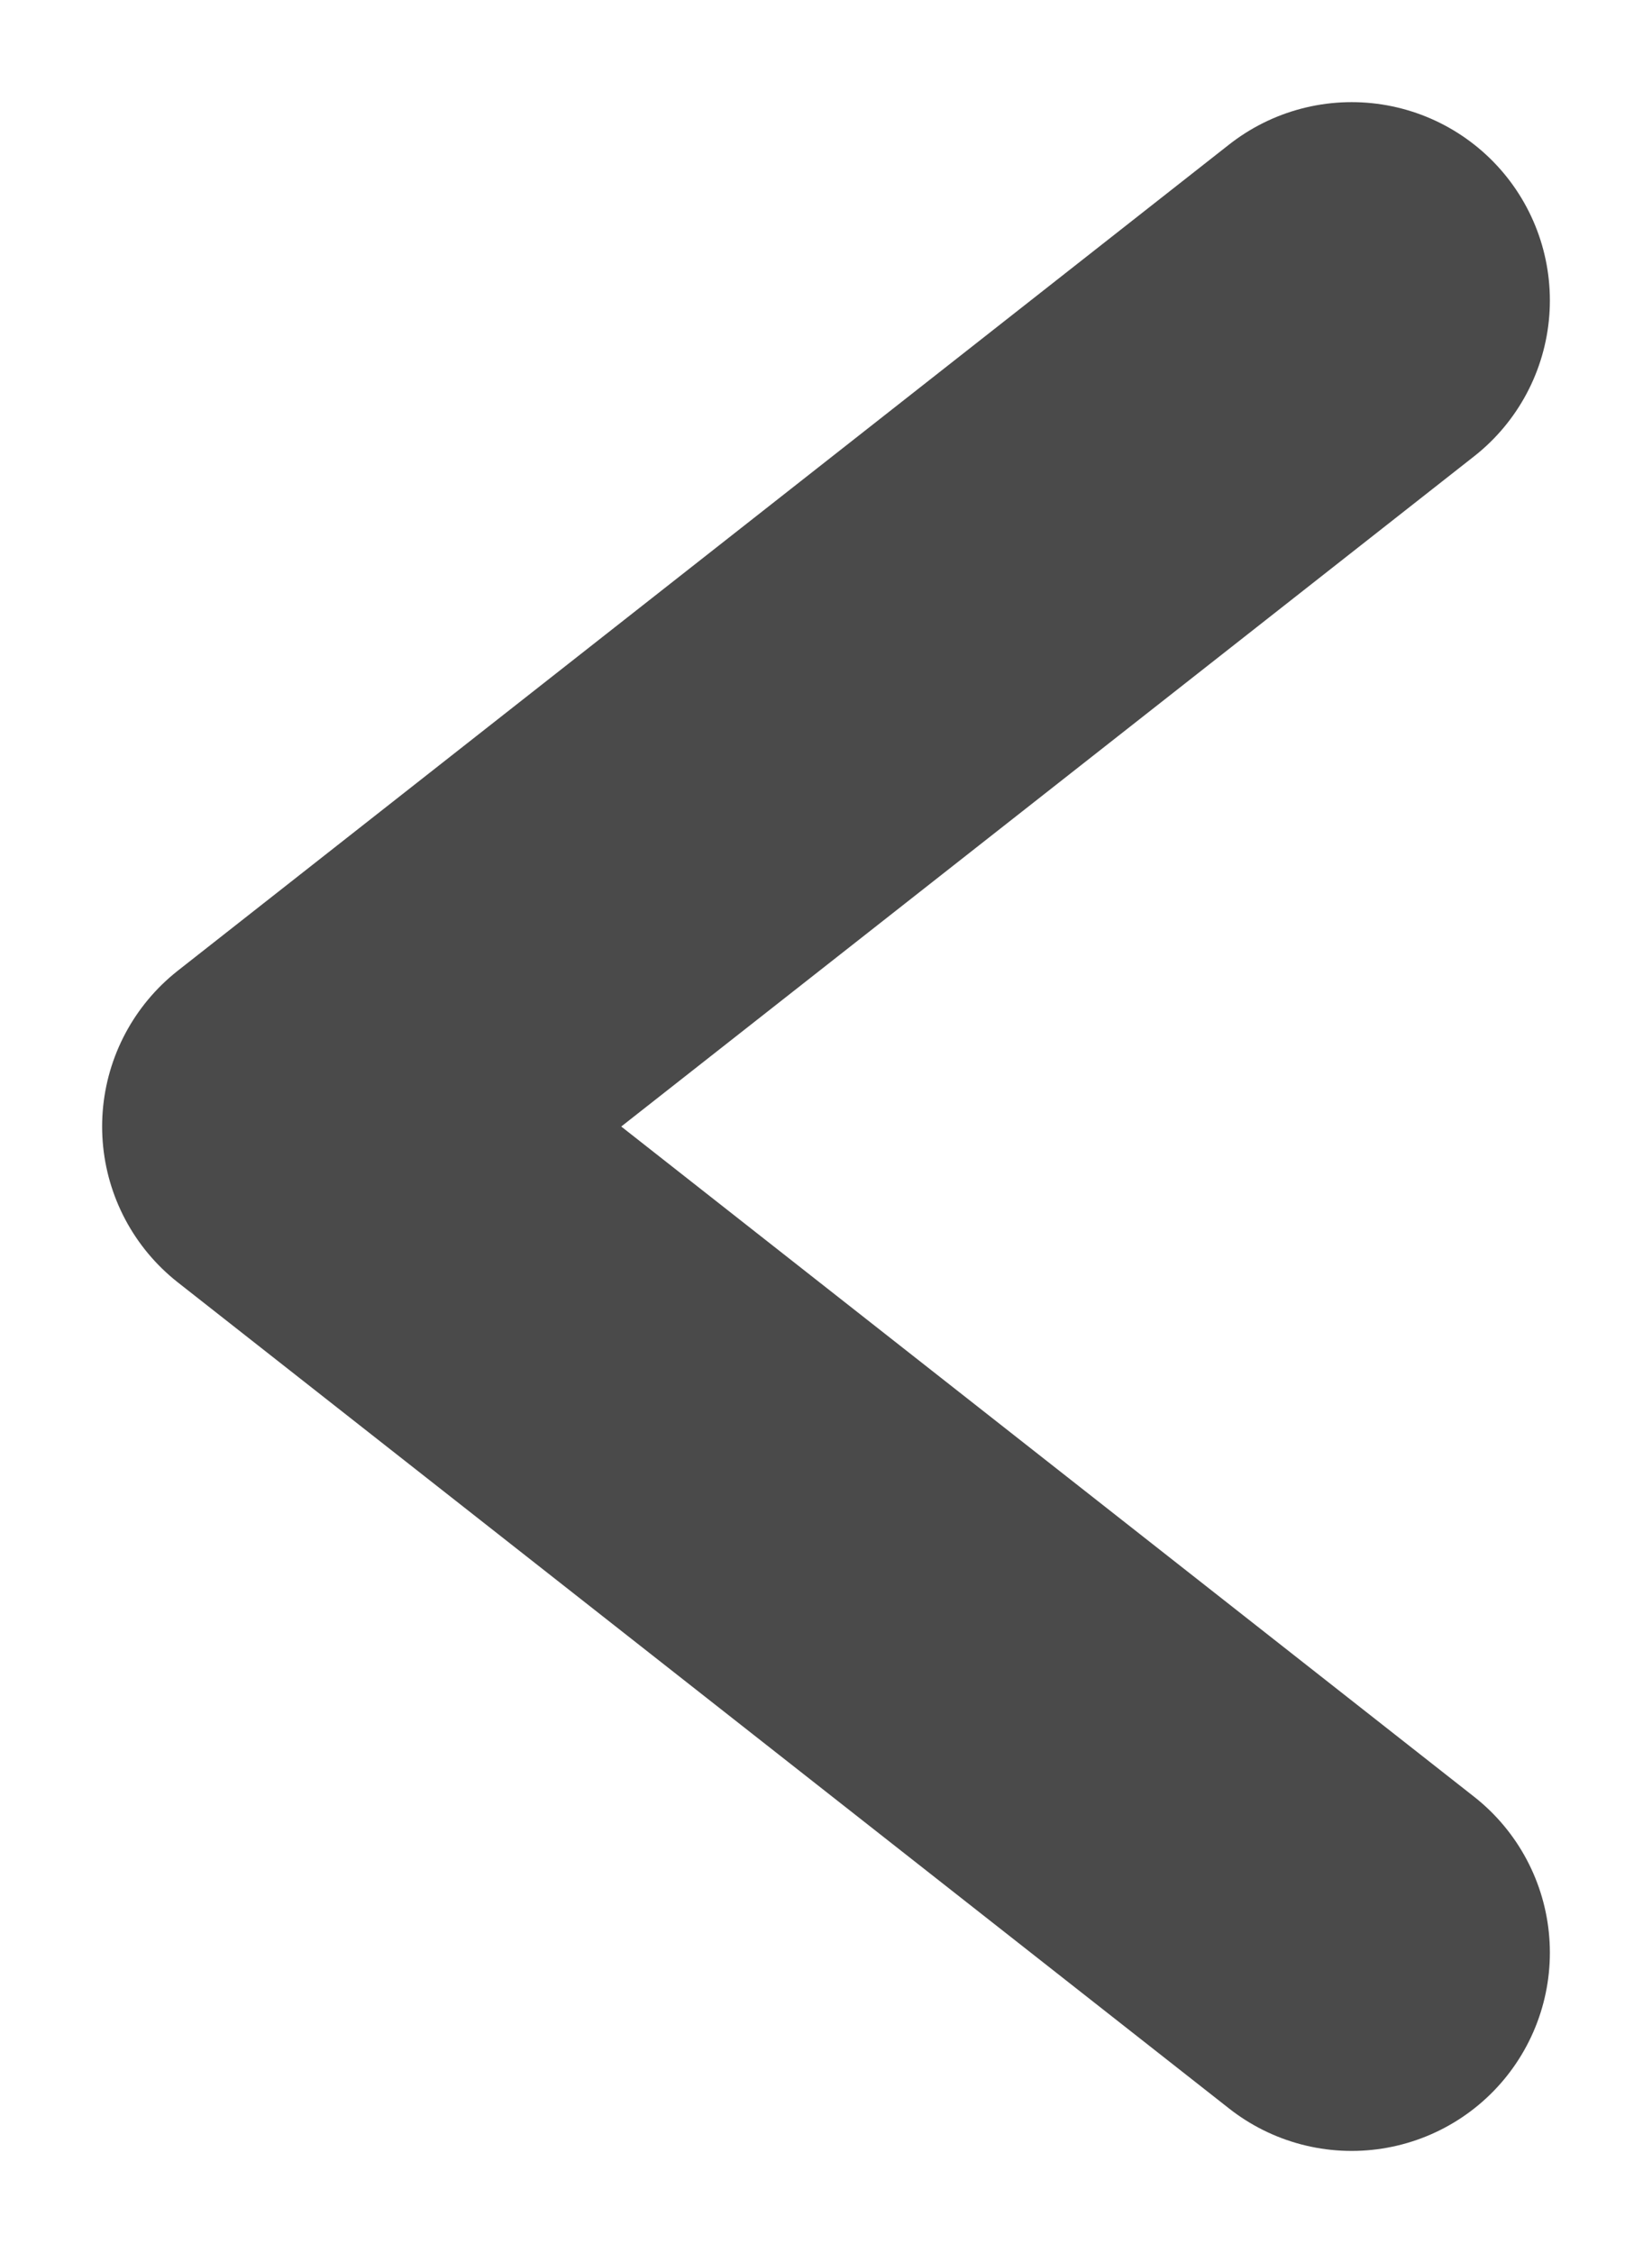 <?xml version="1.0" encoding="UTF-8"?>
<svg width="11px" height="15px" viewBox="0 0 11 15" version="1.1" xmlns="http://www.w3.org/2000/svg" xmlns:xlink="http://www.w3.org/1999/xlink">
    <!-- Generator: Sketch 51.3 (57544) - http://www.bohemiancoding.com/sketch -->
    <title>Path 2 Copy</title>
    <desc>Created with Sketch.</desc>
    <defs></defs>
    <g id="Page-1" stroke="none" stroke-width="1" fill="none" fill-rule="evenodd" stroke-linecap="round" stroke-linejoin="round">
        <g id="prostate-cancer-listing" transform="translate(-642, -3029)" stroke="#4A4A4A" stroke-width="2.64">
            <g id="article" transform="translate(0, 834)">
                <g id="paging" transform="translate(644, 2184)">
                    <polyline id="Path-2-Copy" transform="translate(3.5, 18.5) scale(-1, 1) translate(-3.5, -18.5) " points="0 13 7 18.5 0 24"></polyline>
                </g>
            </g>
        </g>
    </g>
</svg>